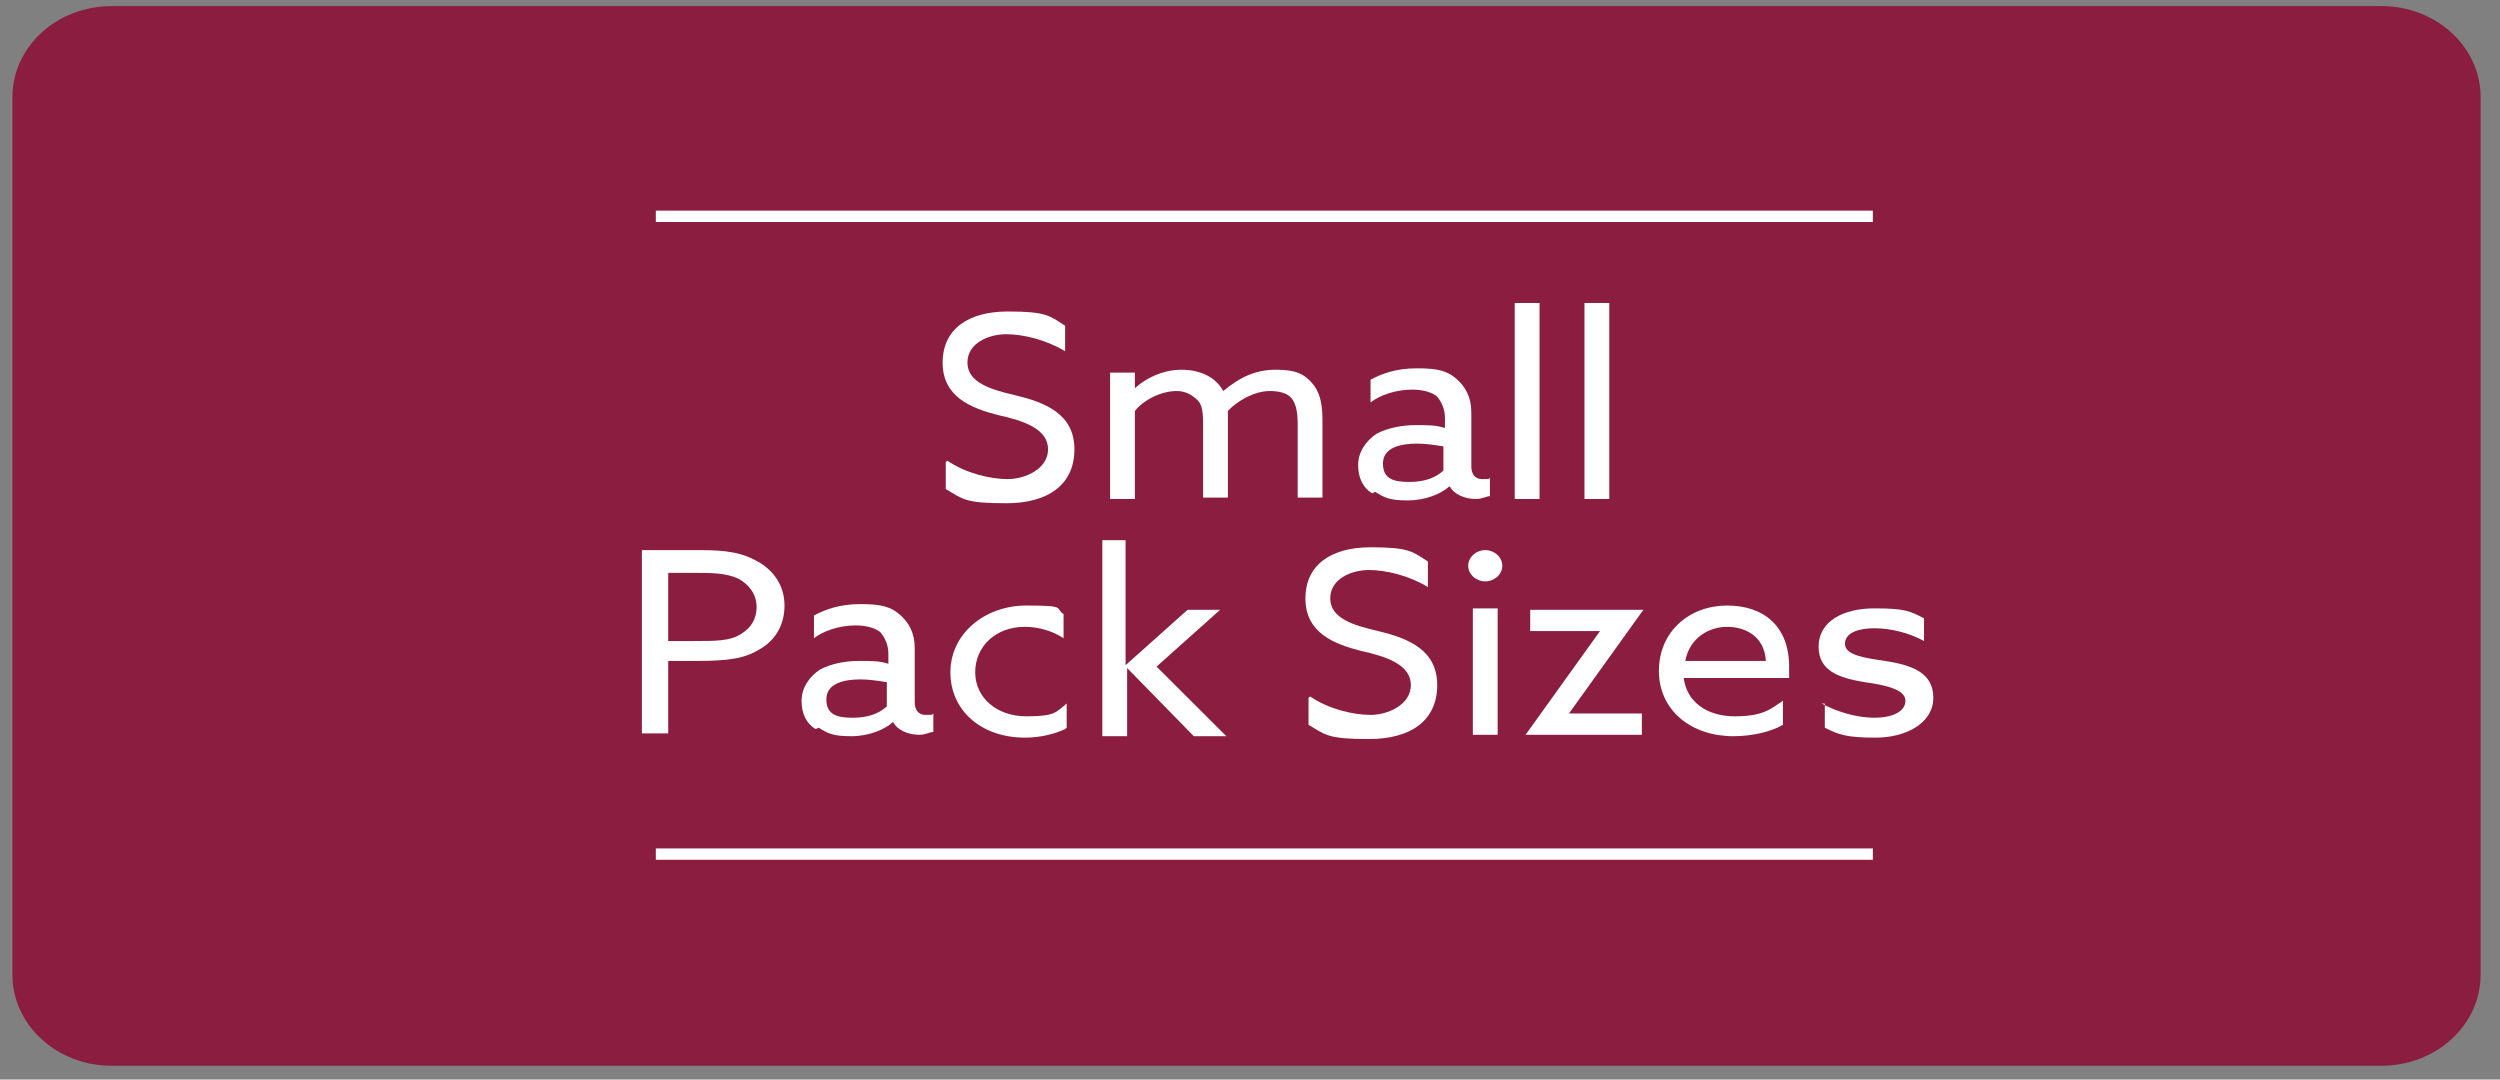 <svg xmlns="http://www.w3.org/2000/svg" fill="none" viewBox="0 0 176 76" height="76" width="176">
<rect x="0" y="0" width="176" height="76" fill="#808080" stroke="none"/>
<g clip-path="url(#clip0_276_3949)">
<path fill="#8A1D40" d="M167.649 0.429H7.86C4.002 0.429 0.875 3.294 0.875 6.829V68.629C0.875 72.164 4.002 75.029 7.86 75.029H167.649C171.507 75.029 174.634 72.164 174.634 68.629V6.829C174.634 3.294 171.507 0.429 167.649 0.429Z"></path>
<path stroke-width="0.8" stroke="white" d="M46.17 15.229H131.849"></path>
<path stroke-width="0.8" stroke="white" d="M46.17 60.129H131.849"></path>
<path fill="white" d="M66.689 32.429C67.999 33.329 69.745 33.729 70.945 33.729C72.146 33.729 73.783 33.029 73.783 31.629C73.783 30.229 72.146 29.629 70.291 29.229C68.326 28.729 66.361 27.929 66.361 25.529C66.361 23.129 68.217 21.929 70.945 21.929C73.674 21.929 73.892 22.229 74.984 22.929V24.729C73.674 23.929 72.037 23.529 70.836 23.529C69.636 23.529 68.108 24.129 68.108 25.529C68.108 26.929 69.745 27.429 71.491 27.829C73.565 28.329 75.639 29.129 75.639 31.629C75.639 34.129 73.783 35.429 70.836 35.429C67.889 35.429 67.78 35.129 66.58 34.429V32.529L66.689 32.429Z"></path>
<path fill="white" d="M91.355 29.829C91.355 29.029 91.246 28.429 90.918 28.029C90.591 27.629 89.936 27.529 89.39 27.529C88.299 27.529 87.098 28.229 86.444 28.929C86.444 29.129 86.444 29.329 86.444 29.529V35.029H84.697V29.829C84.697 28.829 84.588 28.429 84.261 28.129C83.824 27.729 83.387 27.529 82.842 27.529C81.75 27.529 80.55 28.129 79.895 28.929V35.129H78.148V26.229H79.895V27.329C80.659 26.629 81.859 26.029 83.169 26.029C84.479 26.029 85.57 26.529 86.116 27.529C87.317 26.529 88.408 26.029 89.827 26.029C91.246 26.029 91.792 26.329 92.337 26.929C92.883 27.529 93.101 28.329 93.101 29.529V35.029H91.355V29.829Z"></path>
<path fill="white" d="M96.596 34.729C95.941 34.329 95.613 33.629 95.613 32.729C95.613 31.829 96.159 31.029 96.923 30.529C97.687 30.129 98.669 29.929 99.652 29.929C100.634 29.929 101.071 29.929 101.725 30.129V29.429C101.725 28.829 101.507 28.329 101.18 27.929C100.852 27.629 100.197 27.429 99.433 27.429C98.233 27.429 97.141 27.829 96.486 28.329V26.729C97.251 26.329 98.233 25.929 99.761 25.929C101.289 25.929 101.944 26.129 102.599 26.729C103.144 27.229 103.581 27.929 103.581 29.029V32.829C103.581 33.329 103.799 33.729 104.345 33.729C104.891 33.729 104.781 33.729 104.891 33.629V34.929C104.672 34.929 104.345 35.129 103.908 35.129C103.144 35.129 102.38 34.829 102.053 34.229C101.507 34.729 100.416 35.229 99.106 35.229C97.796 35.229 97.469 35.029 96.814 34.629L96.596 34.729ZM101.616 33.129V31.429C101.071 31.329 100.307 31.229 99.761 31.229C98.56 31.229 97.36 31.529 97.36 32.629C97.36 33.729 98.124 33.929 99.215 33.929C100.307 33.929 101.071 33.629 101.616 33.129Z"></path>
<path fill="white" d="M106.637 21.329H108.383V35.129H106.637V21.329Z"></path>
<path fill="white" d="M111.547 21.329H113.293V35.129H111.547V21.329Z"></path>
<path fill="white" d="M45.188 38.729H48.898C50.426 38.729 51.845 38.729 53.155 39.429C54.356 40.029 55.229 41.129 55.229 42.629C55.229 44.129 54.465 45.229 53.264 45.829C52.064 46.529 50.426 46.529 48.571 46.529H47.043V51.629H45.188V38.629V38.729ZM48.789 45.129C50.426 45.129 51.409 45.129 52.173 44.629C52.828 44.229 53.264 43.629 53.264 42.729C53.264 41.829 52.718 41.129 51.955 40.729C51.081 40.329 50.099 40.329 48.68 40.329H47.043V45.129H48.789Z"></path>
<path fill="white" d="M57.412 51.329C56.757 50.929 56.43 50.229 56.43 49.329C56.43 48.429 56.975 47.629 57.739 47.129C58.503 46.729 59.486 46.529 60.468 46.529C61.45 46.529 61.887 46.529 62.542 46.729V46.029C62.542 45.429 62.324 44.929 61.996 44.529C61.669 44.229 61.014 44.029 60.25 44.029C59.049 44.029 57.958 44.429 57.303 44.929V43.329C58.067 42.929 59.049 42.529 60.577 42.529C62.105 42.529 62.76 42.729 63.415 43.329C63.961 43.829 64.397 44.529 64.397 45.629V49.429C64.397 49.929 64.616 50.329 65.161 50.329C65.707 50.329 65.598 50.329 65.707 50.229V51.529C65.489 51.529 65.161 51.729 64.725 51.729C63.961 51.729 63.197 51.429 62.869 50.829C62.324 51.329 61.232 51.829 59.922 51.829C58.613 51.829 58.285 51.629 57.63 51.229L57.412 51.329ZM62.433 49.729V48.029C61.887 47.929 61.123 47.829 60.577 47.829C59.377 47.829 58.176 48.129 58.176 49.229C58.176 50.329 58.94 50.529 60.032 50.529C61.123 50.529 61.887 50.229 62.433 49.729Z"></path>
<path fill="white" d="M74.985 51.329C74.112 51.729 73.129 51.929 72.147 51.929C69.091 51.929 66.908 50.029 66.908 47.329C66.908 44.629 69.309 42.629 72.256 42.629C75.203 42.629 74.221 42.829 74.876 43.229V44.929C74.112 44.429 73.129 44.129 72.147 44.129C70.073 44.129 68.654 45.529 68.654 47.329C68.654 49.129 70.183 50.429 72.256 50.429C74.33 50.429 74.33 50.129 75.094 49.529V51.229L74.985 51.329Z"></path>
<path fill="white" d="M77.494 38.029H79.24V46.829L83.606 42.929H85.898L81.423 46.929L86.335 51.829H84.043L79.35 47.029V51.829H77.603V38.029H77.494Z"></path>
<path fill="white" d="M92.23 49.029C93.54 49.929 95.286 50.329 96.486 50.329C97.687 50.329 99.324 49.629 99.324 48.229C99.324 46.829 97.687 46.229 95.832 45.829C93.867 45.329 91.902 44.529 91.902 42.129C91.902 39.729 93.758 38.529 96.486 38.529C99.215 38.529 99.433 38.829 100.525 39.529V41.329C99.215 40.529 97.578 40.129 96.377 40.129C95.177 40.129 93.649 40.729 93.649 42.129C93.649 43.529 95.286 44.029 97.032 44.429C99.106 44.929 101.18 45.729 101.18 48.229C101.18 50.729 99.324 52.029 96.377 52.029C93.43 52.029 93.321 51.729 92.121 51.029V49.129L92.23 49.029Z"></path>
<path fill="white" d="M104.562 38.729C105.217 38.729 105.763 39.229 105.763 39.829C105.763 40.429 105.217 40.929 104.562 40.929C103.907 40.929 103.361 40.429 103.361 39.829C103.361 39.229 103.907 38.729 104.562 38.729ZM103.689 42.829H105.435V51.729H103.689V42.829Z"></path>
<path fill="white" d="M107.4 51.729L112.639 44.429H107.728V42.929H115.695L110.456 50.229H115.586V51.729H107.291H107.4Z"></path>
<path fill="white" d="M118.533 47.729C118.752 49.429 120.171 50.429 122.135 50.429C124.1 50.429 124.646 49.929 125.519 49.329V51.029C124.646 51.529 123.336 51.829 122.026 51.829C119.079 51.829 116.787 50.029 116.787 47.229C116.787 44.429 118.97 42.629 121.589 42.629C124.209 42.629 125.955 44.129 125.955 46.929C125.955 49.729 125.955 47.529 125.955 47.729H118.533ZM118.643 46.529H124.318C124.209 44.729 122.79 44.129 121.589 44.129C120.389 44.129 118.97 44.829 118.643 46.529Z"></path>
<path fill="white" d="M128.248 49.529C129.339 50.129 130.758 50.529 131.959 50.529C133.159 50.529 134.141 50.129 134.141 49.329C134.141 48.529 132.723 48.229 131.304 48.029C129.448 47.729 128.029 47.229 128.029 45.529C128.029 43.729 129.776 42.829 131.959 42.829C134.141 42.829 134.469 43.029 135.451 43.529V45.129C134.36 44.529 133.05 44.229 131.959 44.229C130.867 44.229 129.885 44.529 129.885 45.329C129.885 46.129 131.304 46.329 132.723 46.529C134.578 46.829 136.106 47.329 136.106 49.129C136.106 50.929 134.141 51.929 132.068 51.929C129.994 51.929 129.448 51.729 128.466 51.229V49.529H128.248Z"></path>
</g>
<defs>
<clipPath id="clip0_276_3949">
<rect transform="translate(0.547 0.229)" fill="white" height="75" width="174.632"></rect>
</clipPath>
</defs>
</svg>
